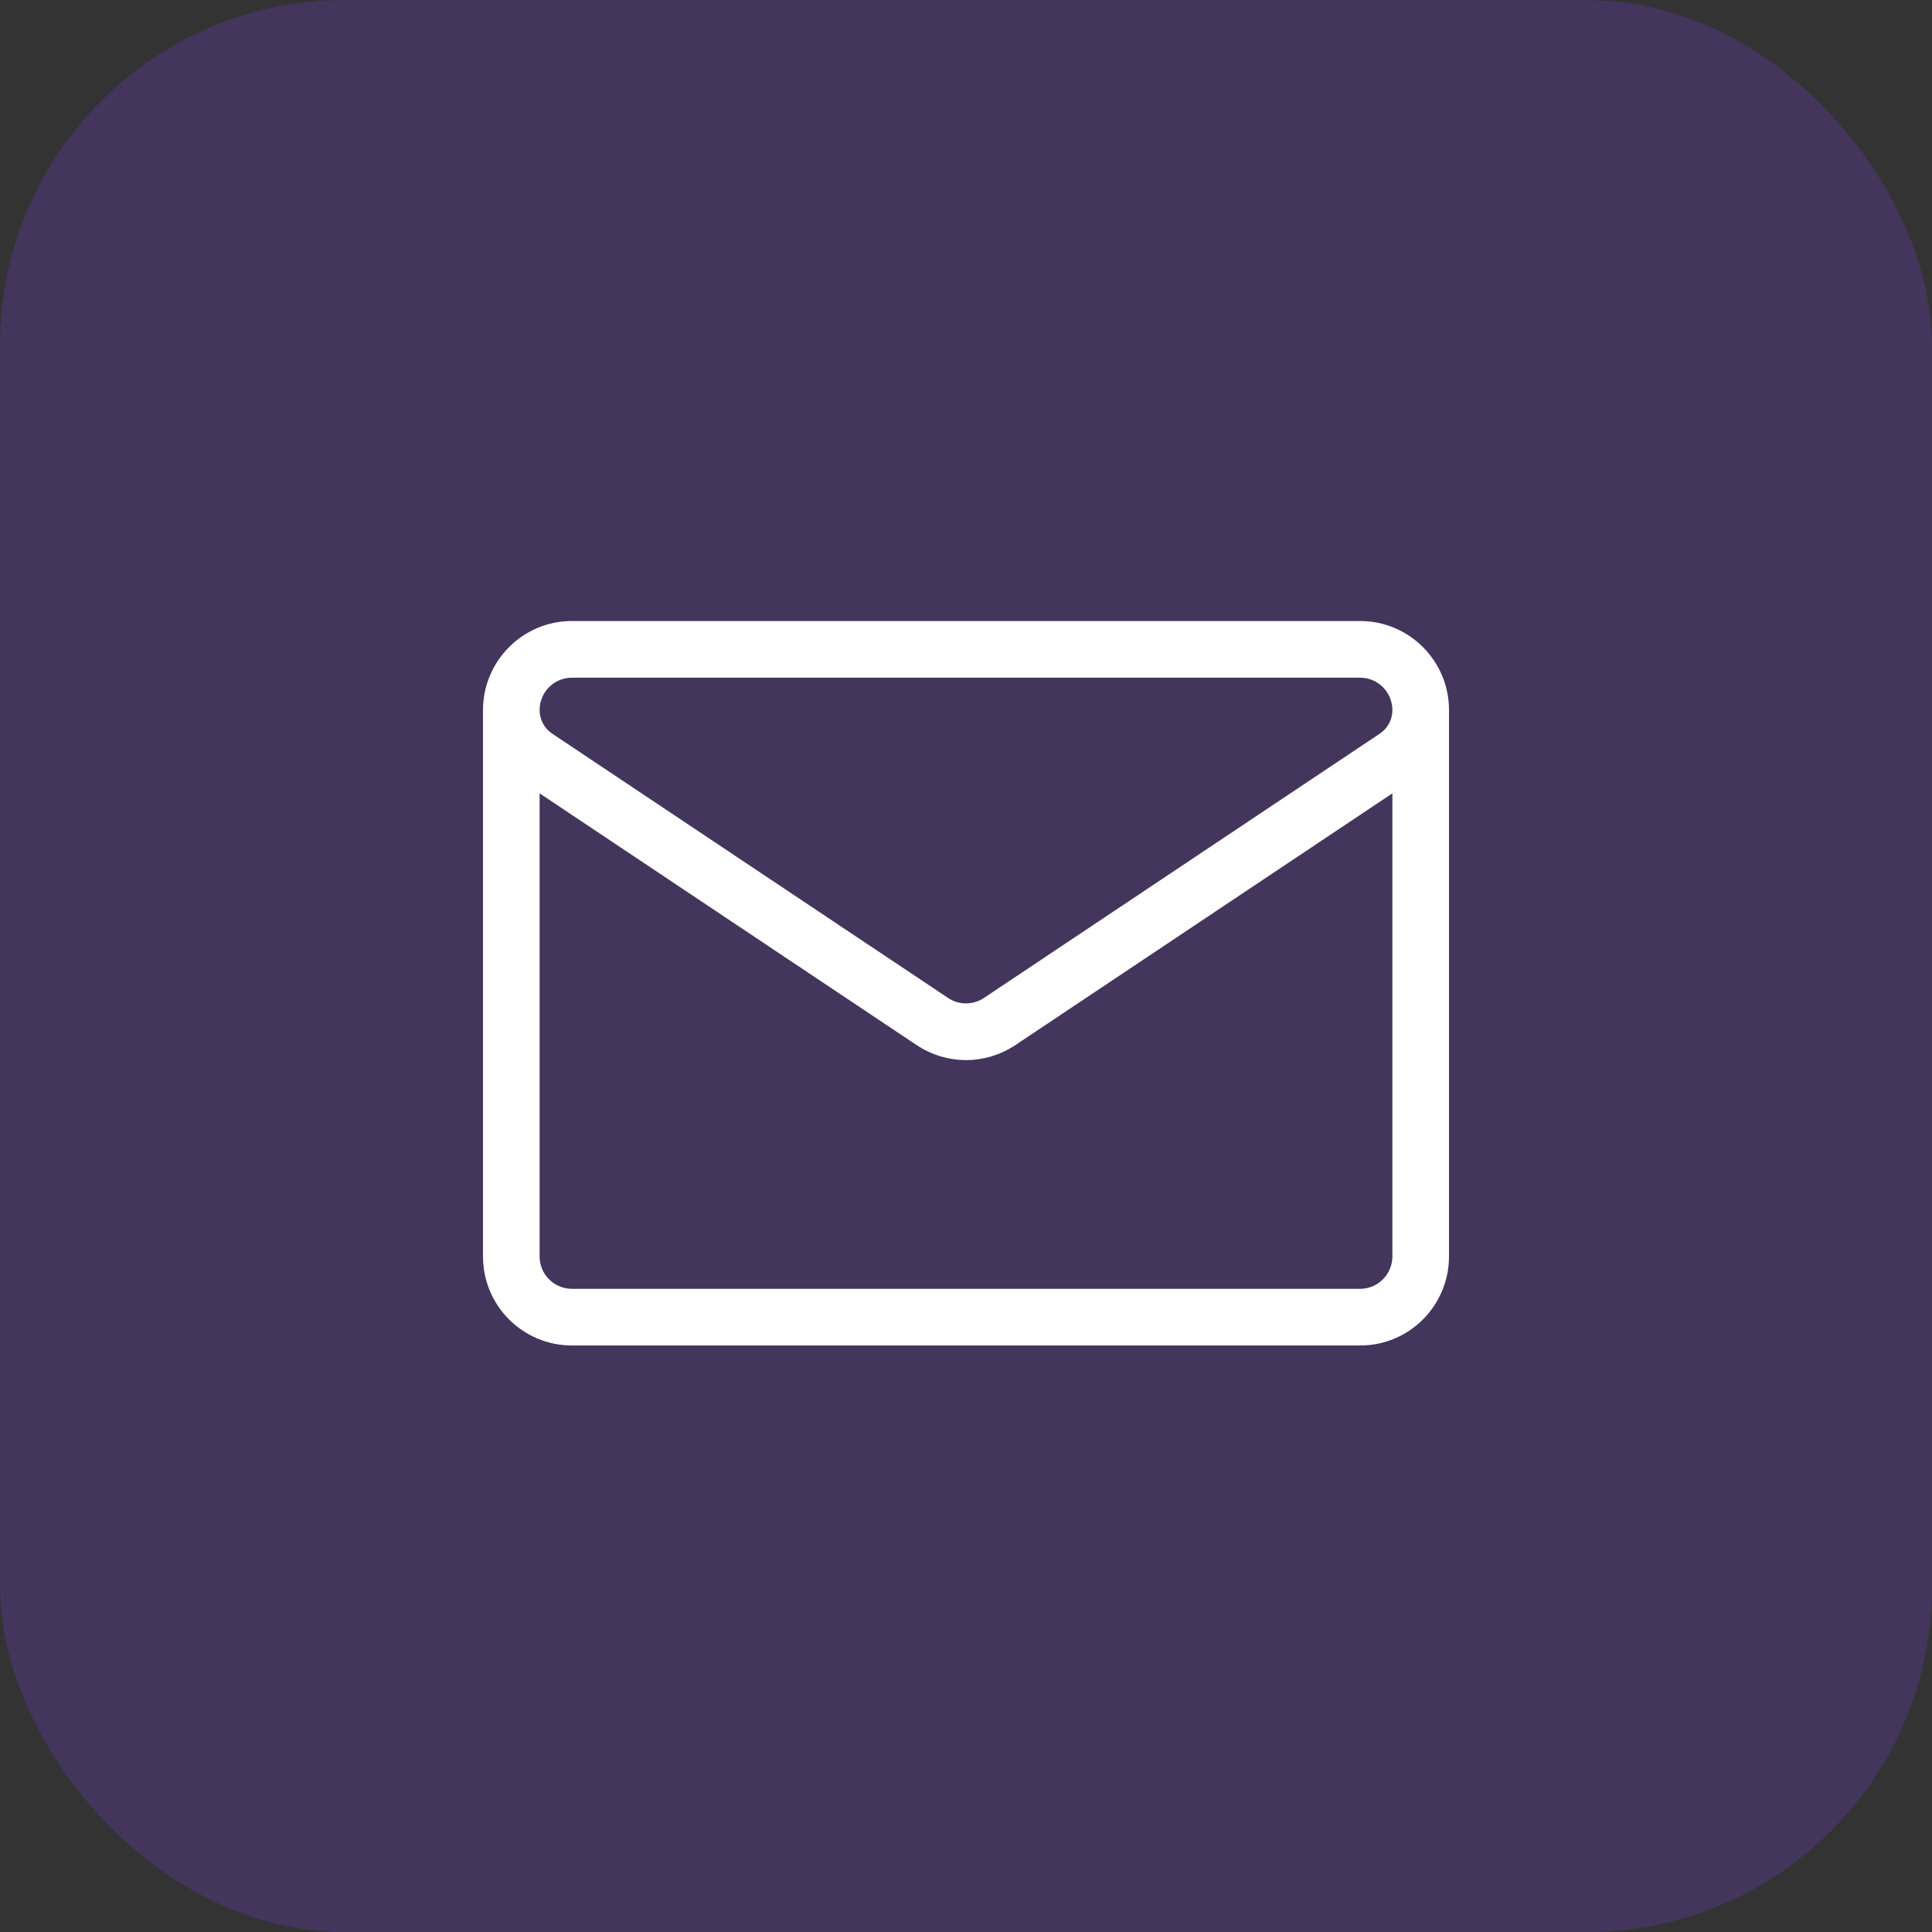 <svg width="56" height="56" viewBox="0 0 56 56" fill="none" xmlns="http://www.w3.org/2000/svg">
<rect x="0" y="0" width="56" height="56" fill="#333333" stroke="none"/>
<rect opacity="0.2" width="56" height="56" rx="10" fill="#833FFF"/>
<path d="M42 20.58C42 19.157 40.844 18 39.423 18H16.577C15.156 18 14.001 19.157 14 20.581V20.581V36.419C14 37.859 15.168 39 16.578 39H39.422C40.861 39 42 37.831 42 36.419V20.581C42 20.581 42 20.581 42 20.581C42 20.581 42 20.581 42 20.58ZM16.577 19.643H39.423C39.939 19.643 40.359 20.064 40.359 20.582C40.359 20.857 40.223 21.113 39.994 21.265L28.52 28.926C28.204 29.136 27.796 29.137 27.48 28.926C27.48 28.926 16.006 21.265 16.006 21.265C16.006 21.266 16.006 21.265 16.006 21.265C15.777 21.113 15.641 20.857 15.641 20.58C15.641 20.063 16.061 19.643 16.577 19.643ZM39.422 37.357H16.578C16.067 37.357 15.641 36.944 15.641 36.419V22.996L26.57 30.293C27.005 30.582 27.502 30.727 28 30.727C28.498 30.727 28.996 30.582 29.43 30.293L40.359 22.996V36.419C40.359 36.93 39.946 37.357 39.422 37.357Z" fill="white"/>
</svg>
